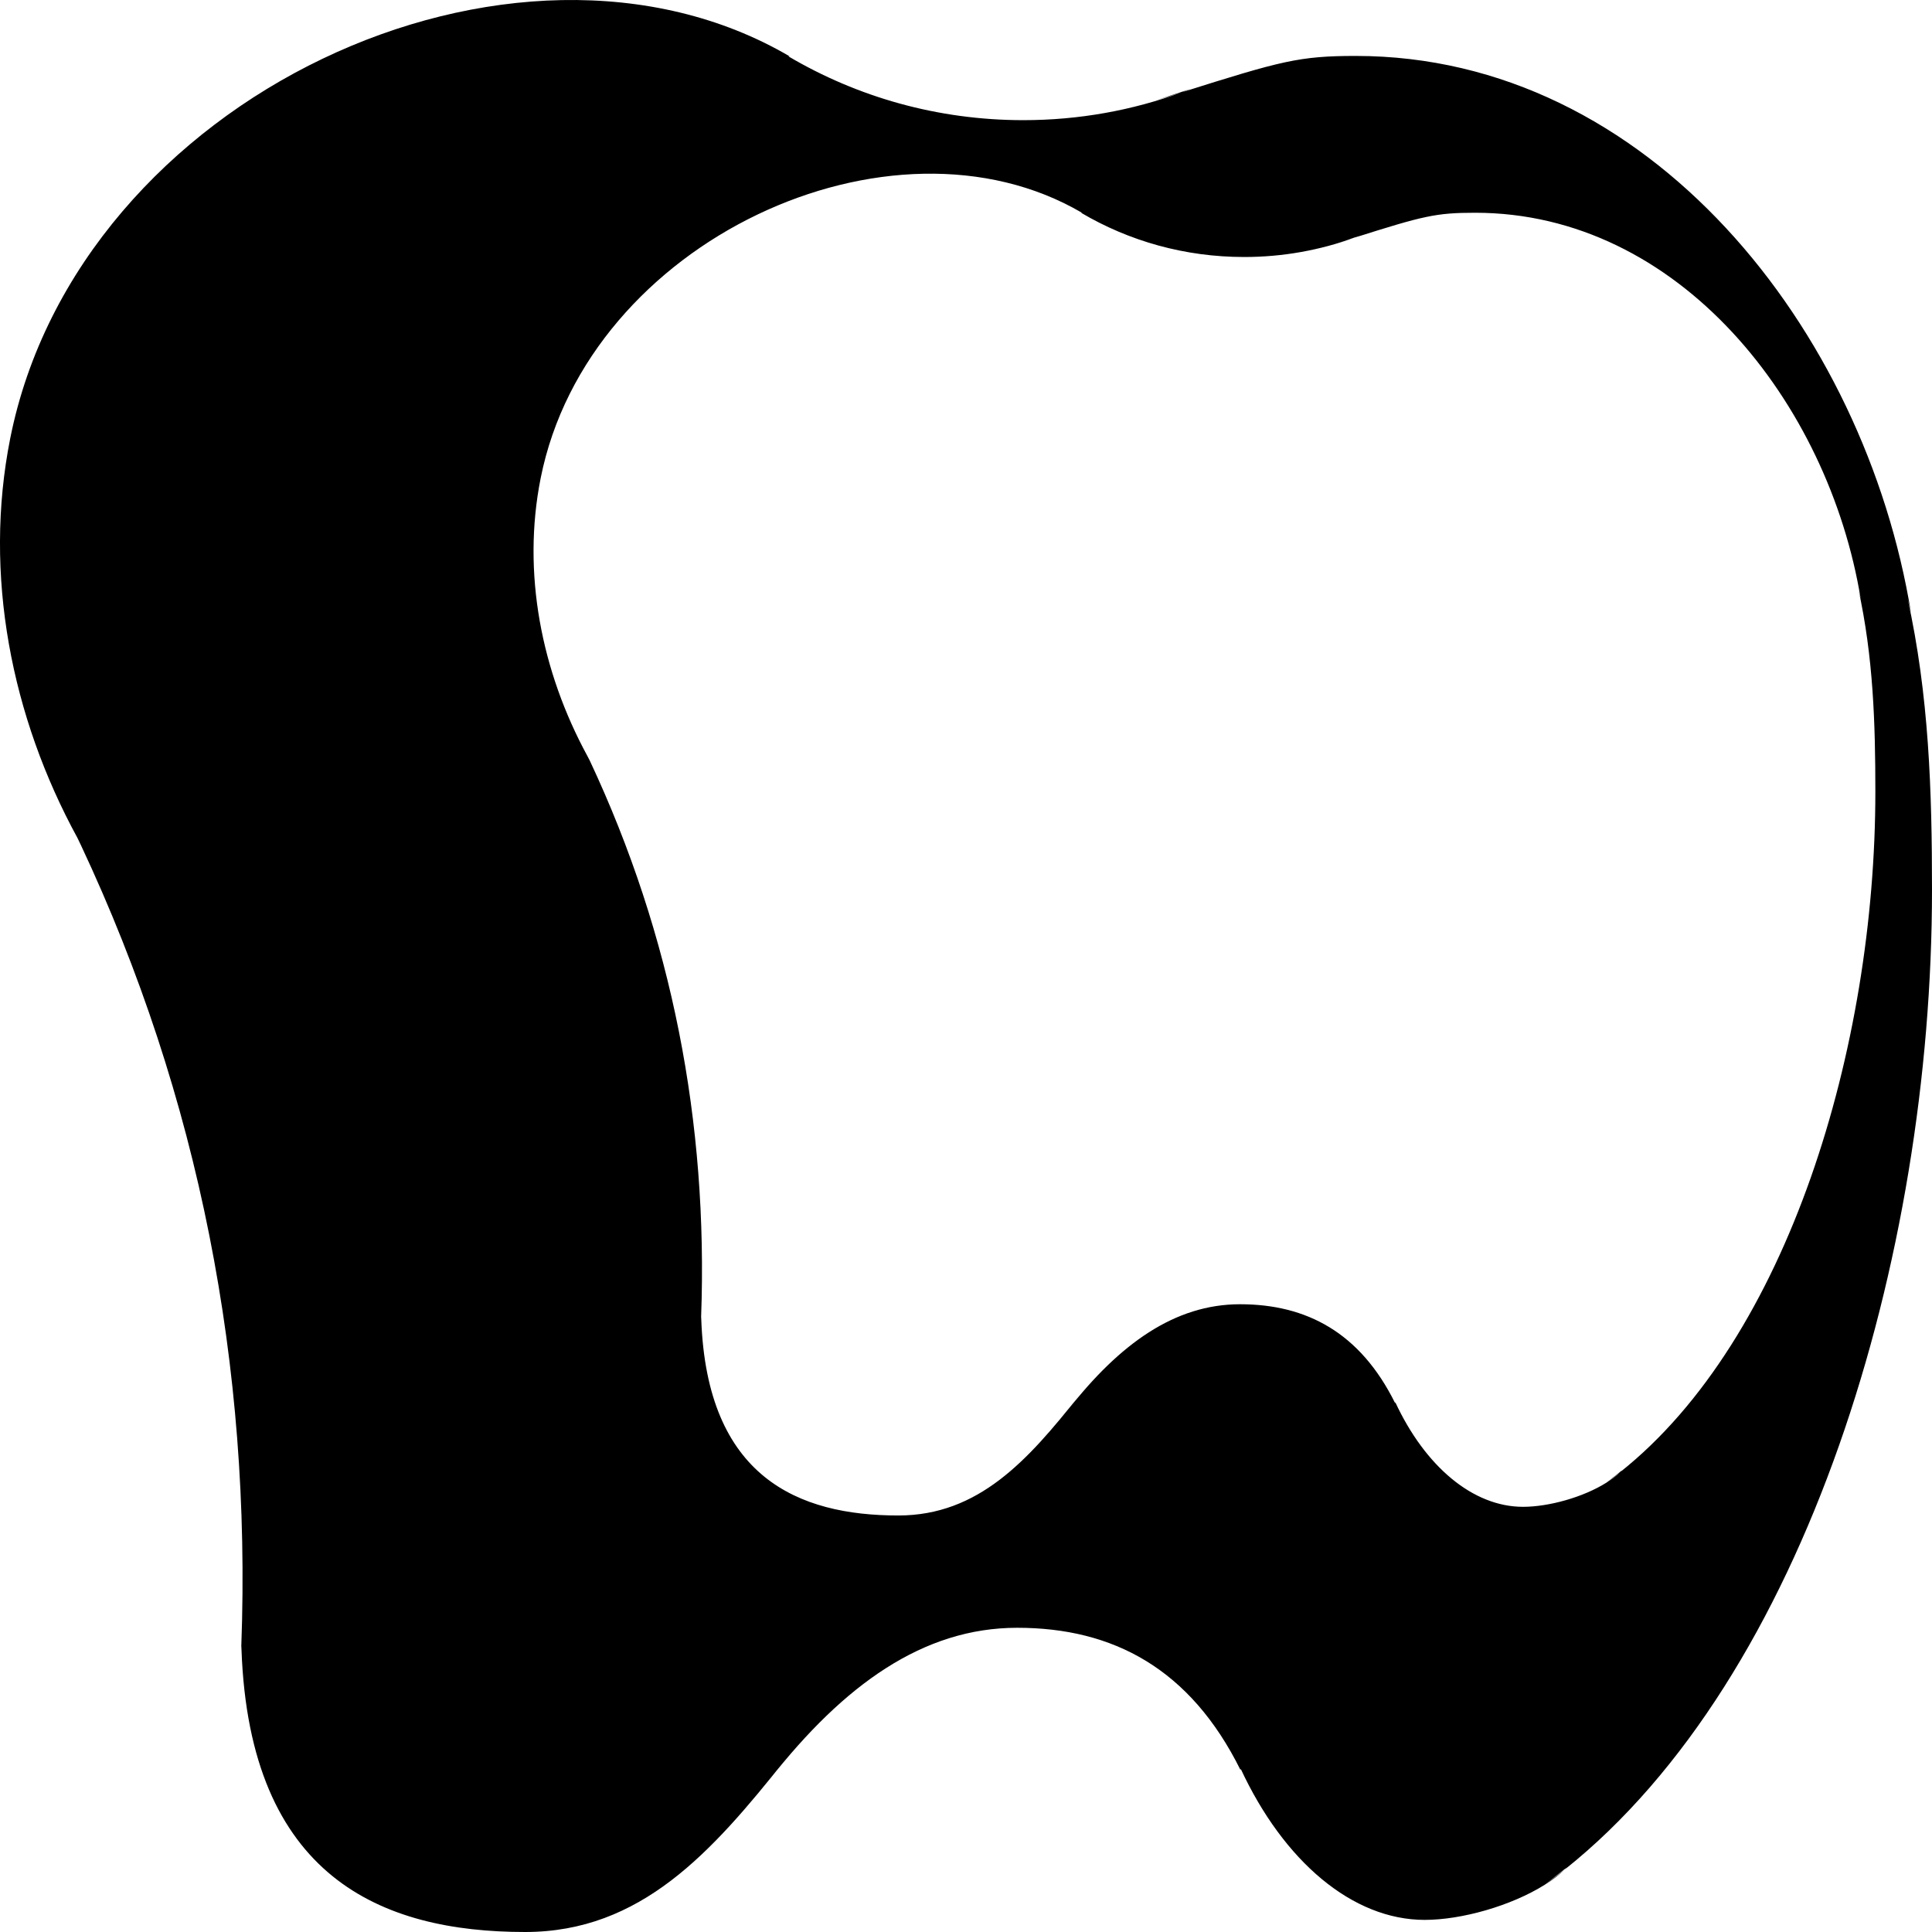 <svg width="41" height="41" viewBox="0 0 41 41" fill="none" xmlns="http://www.w3.org/2000/svg">
<path fill-rule="evenodd" clip-rule="evenodd" d="M32.783 39.997C32.066 40.447 31.015 40.743 30.234 40.743C28.701 40.743 27.242 39.5 26.329 37.535L26.328 37.567C25.259 35.41 23.621 34.544 21.587 34.544C19.591 34.544 17.909 35.755 16.335 37.76L16.66 37.351C15.109 39.3 13.606 41 11.144 41C8.088 41 5.297 39.829 5.125 35.009L5.121 34.929C5.337 29.002 4.229 23.283 1.716 17.933L1.643 17.781C0.242 15.215 -0.359 12.199 0.217 9.303C1.665 2.037 10.936 -2.214 16.756 1.195H16.73C18.198 2.061 19.901 2.55 21.716 2.55C22.898 2.55 24.032 2.342 25.084 1.957C27.193 1.291 27.575 1.187 28.772 1.187C34.994 1.187 39.572 6.986 40.555 13.009L40.479 12.688C40.937 14.757 41 16.779 41 18.888C41 26.7 38.333 35.594 33.203 39.677C33.084 39.789 32.941 39.901 32.783 39.997C32.924 39.893 33.065 39.789 33.203 39.677C33.219 39.661 33.235 39.645 33.251 39.629L32.783 39.997ZM28.741 5.045C30.208 4.58 30.473 4.515 31.305 4.515C35.627 4.515 38.806 8.542 39.489 12.72L39.436 12.495C39.754 13.939 39.798 15.343 39.798 16.802C39.798 22.224 37.946 28.408 34.384 31.239C34.301 31.319 34.202 31.392 34.091 31.464C34.19 31.392 34.287 31.319 34.384 31.239C34.395 31.231 34.406 31.223 34.416 31.207L34.091 31.464C33.593 31.777 32.863 31.977 32.321 31.977C31.256 31.977 30.243 31.119 29.609 29.755L29.608 29.779C28.866 28.28 27.728 27.678 26.315 27.678C24.929 27.678 23.761 28.52 22.668 29.916L22.893 29.627C21.816 30.983 20.772 32.161 19.063 32.161C16.94 32.161 15.001 31.352 14.882 27.999L14.879 27.943C15.029 23.828 14.261 19.858 12.514 16.137L12.464 16.041C11.491 14.252 11.073 12.159 11.474 10.146C12.479 5.101 18.918 2.149 22.96 4.515H22.942C23.962 5.117 25.144 5.454 26.405 5.454C27.224 5.454 28.012 5.309 28.741 5.045ZM28.741 5.045L28.369 5.165L28.875 4.997C28.831 5.013 28.787 5.029 28.741 5.045ZM25.084 1.957C24.915 2.013 24.735 2.069 24.543 2.125L25.273 1.885C25.21 1.909 25.147 1.933 25.084 1.957Z" fill="#000000"/>
</svg>
